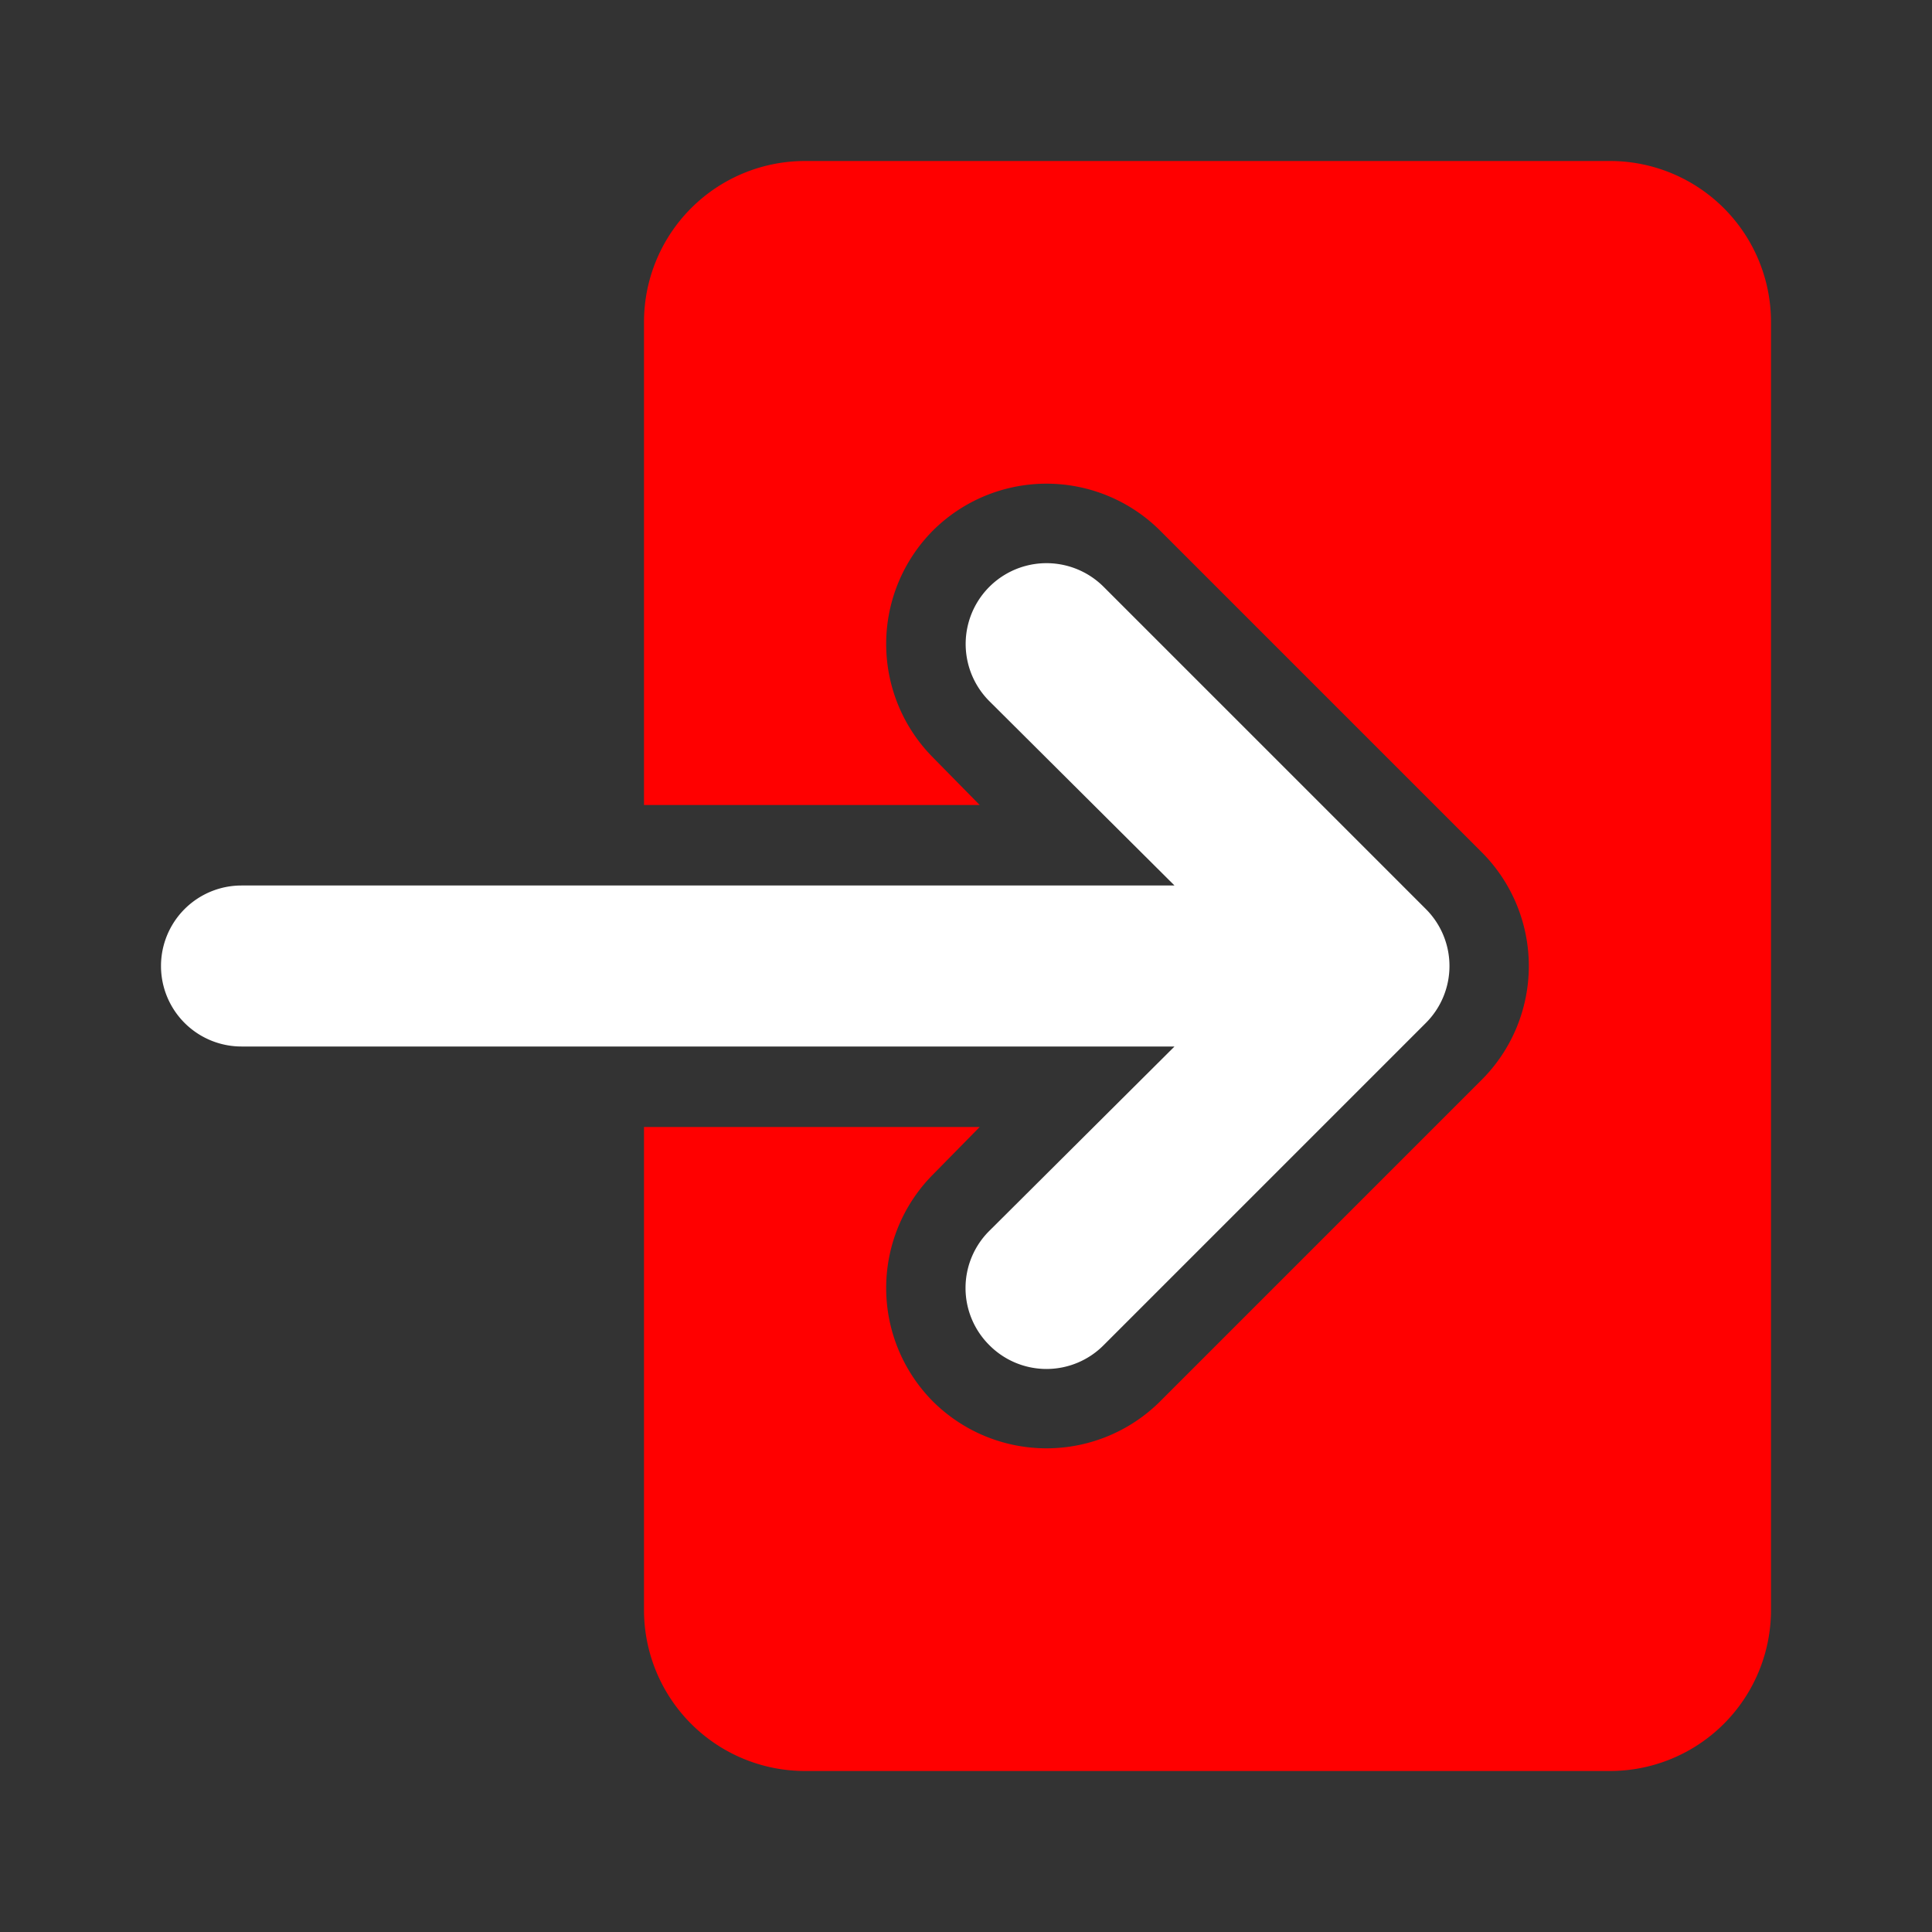 <?xml version="1.0" encoding="utf-8"?>
<svg fill="#000000" width="800px" height="800px" viewBox="0 0 24 24" id="sign-in-alt-3" data-name="Flat Color" xmlns="http://www.w3.org/2000/svg" class="icon flat-color"><rect x="0" y="0" width="24" height="24" fill="#333333" stroke="none"/><path id="secondary" d="M17.71,11.29l-4-4a1,1,0,1,0-1.42,1.42L14.59,11H3a1,1,0,0,0,0,2H14.59l-2.3,2.29a1,1,0,0,0,0,1.42,1,1,0,0,0,1.42,0l4-4A1,1,0,0,0,17.71,11.29Z" style="fill: #fff"></path><path id="primary" d="M20,2H10A2,2,0,0,0,8,4v6h4.17l-.58-.59a2,2,0,0,1,0-2.82,2,2,0,0,1,2.82,0l4,4a2,2,0,0,1,0,2.82l-4,4a2,2,0,0,1-2.82,0,2,2,0,0,1,0-2.82l.58-.59H8v6a2,2,0,0,0,2,2H20a2,2,0,0,0,2-2V4A2,2,0,0,0,20,2Z" style="fill: red;"></path></svg>